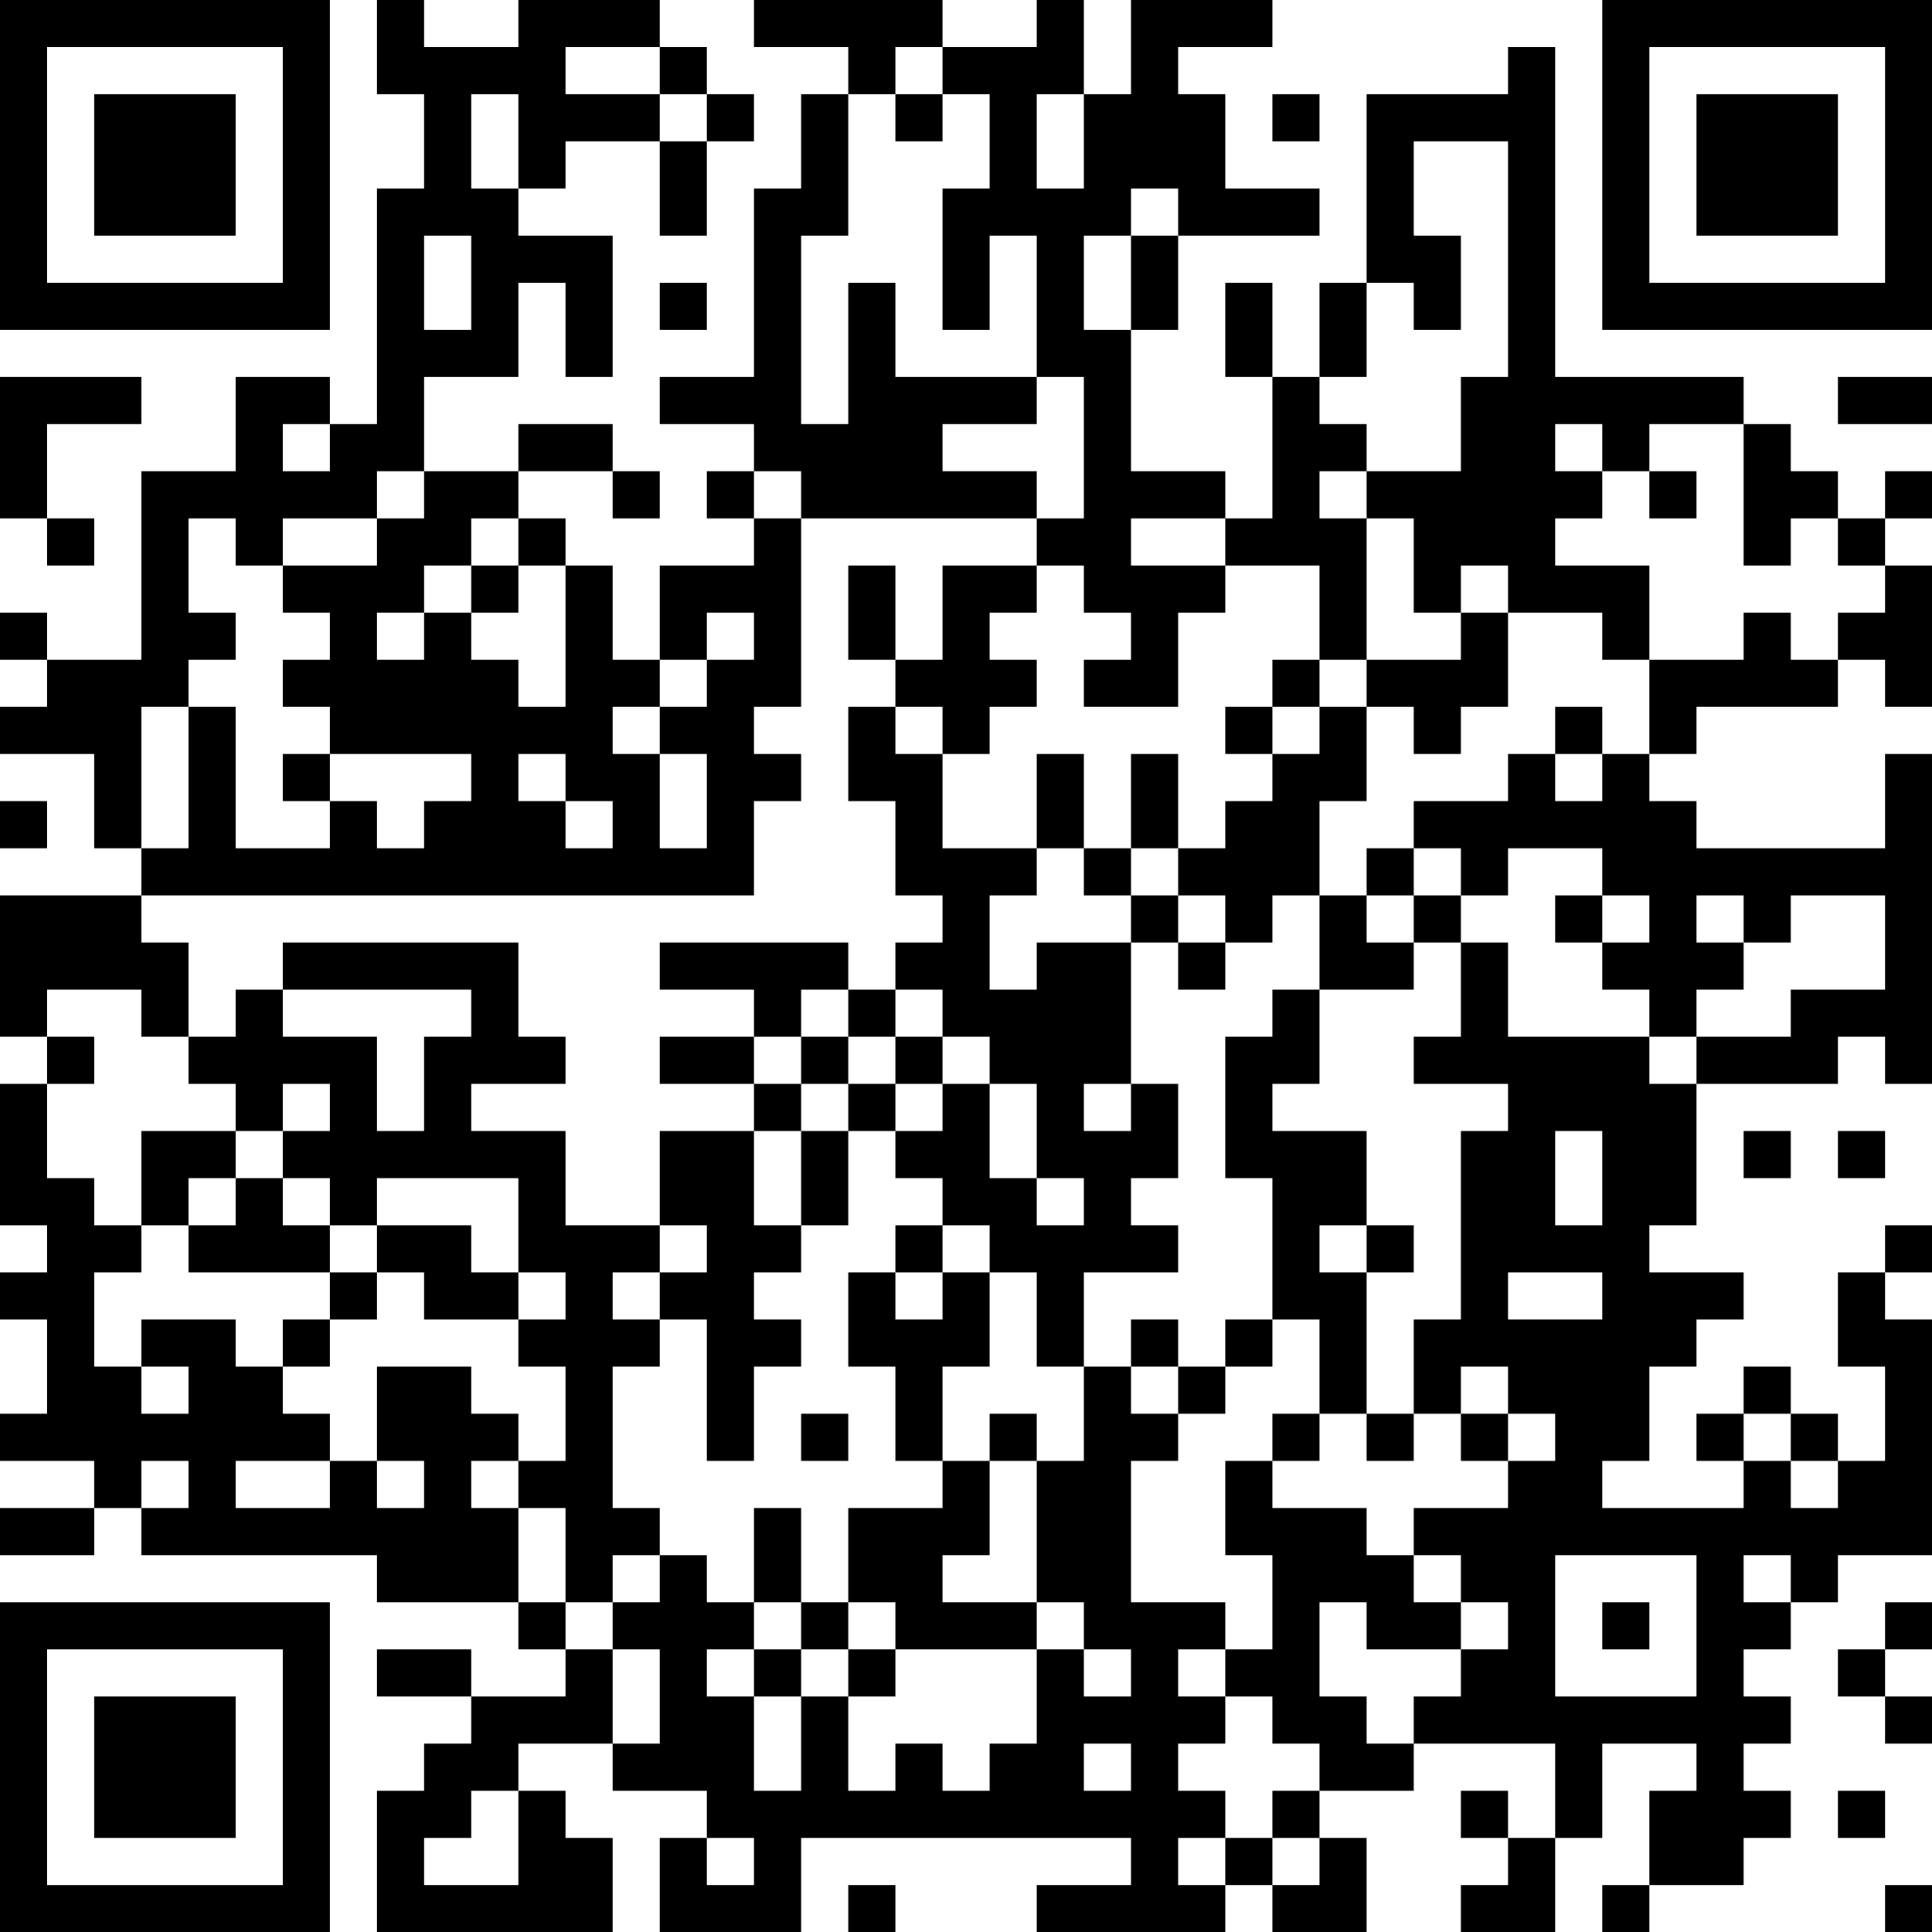 <?xml version="1.0" encoding="UTF-8"?>
<svg xmlns="http://www.w3.org/2000/svg" version="1.1" width="250" height="250" viewBox="0 0 250 250"><rect x="0" y="0" width="250" height="250" fill="#ffffff"/><g transform="scale(6.098)"><g transform="translate(0,0)"><path fill-rule="evenodd" d="M8 0L8 2L9 2L9 4L8 4L8 9L7 9L7 8L5 8L5 10L3 10L3 14L1 14L1 13L0 13L0 14L1 14L1 15L0 15L0 16L2 16L2 18L3 18L3 19L0 19L0 22L1 22L1 23L0 23L0 26L1 26L1 27L0 27L0 28L1 28L1 30L0 30L0 31L2 31L2 32L0 32L0 33L2 33L2 32L3 32L3 33L8 33L8 34L11 34L11 35L12 35L12 36L10 36L10 35L8 35L8 36L10 36L10 37L9 37L9 38L8 38L8 41L13 41L13 39L12 39L12 38L11 38L11 37L13 37L13 38L15 38L15 39L14 39L14 41L17 41L17 39L24 39L24 40L22 40L22 41L26 41L26 40L27 40L27 41L29 41L29 39L28 39L28 38L30 38L30 37L33 37L33 39L32 39L32 38L31 38L31 39L32 39L32 40L31 40L31 41L33 41L33 39L34 39L34 37L36 37L36 38L35 38L35 40L34 40L34 41L35 41L35 40L37 40L37 39L38 39L38 38L37 38L37 37L38 37L38 36L37 36L37 35L38 35L38 34L39 34L39 33L41 33L41 28L40 28L40 27L41 27L41 26L40 26L40 27L39 27L39 29L40 29L40 31L39 31L39 30L38 30L38 29L37 29L37 30L36 30L36 31L37 31L37 32L34 32L34 31L35 31L35 29L36 29L36 28L37 28L37 27L35 27L35 26L36 26L36 23L39 23L39 22L40 22L40 23L41 23L41 16L40 16L40 18L36 18L36 17L35 17L35 16L36 16L36 15L39 15L39 14L40 14L40 15L41 15L41 12L40 12L40 11L41 11L41 10L40 10L40 11L39 11L39 10L38 10L38 9L37 9L37 8L33 8L33 1L32 1L32 2L29 2L29 6L28 6L28 8L27 8L27 6L26 6L26 8L27 8L27 11L26 11L26 10L24 10L24 7L25 7L25 5L28 5L28 4L26 4L26 2L25 2L25 1L27 1L27 0L24 0L24 2L23 2L23 0L22 0L22 1L20 1L20 0L16 0L16 1L18 1L18 2L17 2L17 4L16 4L16 8L14 8L14 9L16 9L16 10L15 10L15 11L16 11L16 12L14 12L14 14L13 14L13 12L12 12L12 11L11 11L11 10L13 10L13 11L14 11L14 10L13 10L13 9L11 9L11 10L9 10L9 8L11 8L11 6L12 6L12 8L13 8L13 5L11 5L11 4L12 4L12 3L14 3L14 5L15 5L15 3L16 3L16 2L15 2L15 1L14 1L14 0L11 0L11 1L9 1L9 0ZM12 1L12 2L14 2L14 3L15 3L15 2L14 2L14 1ZM19 1L19 2L18 2L18 5L17 5L17 9L18 9L18 6L19 6L19 8L22 8L22 9L20 9L20 10L22 10L22 11L17 11L17 10L16 10L16 11L17 11L17 15L16 15L16 16L17 16L17 17L16 17L16 19L3 19L3 20L4 20L4 22L3 22L3 21L1 21L1 22L2 22L2 23L1 23L1 25L2 25L2 26L3 26L3 27L2 27L2 29L3 29L3 30L4 30L4 29L3 29L3 28L5 28L5 29L6 29L6 30L7 30L7 31L5 31L5 32L7 32L7 31L8 31L8 32L9 32L9 31L8 31L8 29L10 29L10 30L11 30L11 31L10 31L10 32L11 32L11 34L12 34L12 35L13 35L13 37L14 37L14 35L13 35L13 34L14 34L14 33L15 33L15 34L16 34L16 35L15 35L15 36L16 36L16 38L17 38L17 36L18 36L18 38L19 38L19 37L20 37L20 38L21 38L21 37L22 37L22 35L23 35L23 36L24 36L24 35L23 35L23 34L22 34L22 31L23 31L23 29L24 29L24 30L25 30L25 31L24 31L24 34L26 34L26 35L25 35L25 36L26 36L26 37L25 37L25 38L26 38L26 39L25 39L25 40L26 40L26 39L27 39L27 40L28 40L28 39L27 39L27 38L28 38L28 37L27 37L27 36L26 36L26 35L27 35L27 33L26 33L26 31L27 31L27 32L29 32L29 33L30 33L30 34L31 34L31 35L29 35L29 34L28 34L28 36L29 36L29 37L30 37L30 36L31 36L31 35L32 35L32 34L31 34L31 33L30 33L30 32L32 32L32 31L33 31L33 30L32 30L32 29L31 29L31 30L30 30L30 28L31 28L31 24L32 24L32 23L30 23L30 22L31 22L31 20L32 20L32 22L35 22L35 23L36 23L36 22L38 22L38 21L40 21L40 19L38 19L38 20L37 20L37 19L36 19L36 20L37 20L37 21L36 21L36 22L35 22L35 21L34 21L34 20L35 20L35 19L34 19L34 18L32 18L32 19L31 19L31 18L30 18L30 17L32 17L32 16L33 16L33 17L34 17L34 16L35 16L35 14L37 14L37 13L38 13L38 14L39 14L39 13L40 13L40 12L39 12L39 11L38 11L38 12L37 12L37 9L35 9L35 10L34 10L34 9L33 9L33 10L34 10L34 11L33 11L33 12L35 12L35 14L34 14L34 13L32 13L32 12L31 12L31 13L30 13L30 11L29 11L29 10L31 10L31 8L32 8L32 3L30 3L30 5L31 5L31 7L30 7L30 6L29 6L29 8L28 8L28 9L29 9L29 10L28 10L28 11L29 11L29 14L28 14L28 12L26 12L26 11L24 11L24 12L26 12L26 13L25 13L25 15L23 15L23 14L24 14L24 13L23 13L23 12L22 12L22 11L23 11L23 8L22 8L22 5L21 5L21 7L20 7L20 4L21 4L21 2L20 2L20 1ZM10 2L10 4L11 4L11 2ZM19 2L19 3L20 3L20 2ZM22 2L22 4L23 4L23 2ZM27 2L27 3L28 3L28 2ZM24 4L24 5L23 5L23 7L24 7L24 5L25 5L25 4ZM9 5L9 7L10 7L10 5ZM14 6L14 7L15 7L15 6ZM0 8L0 11L1 11L1 12L2 12L2 11L1 11L1 9L3 9L3 8ZM39 8L39 9L41 9L41 8ZM6 9L6 10L7 10L7 9ZM8 10L8 11L6 11L6 12L5 12L5 11L4 11L4 13L5 13L5 14L4 14L4 15L3 15L3 18L4 18L4 15L5 15L5 18L7 18L7 17L8 17L8 18L9 18L9 17L10 17L10 16L7 16L7 15L6 15L6 14L7 14L7 13L6 13L6 12L8 12L8 11L9 11L9 10ZM35 10L35 11L36 11L36 10ZM10 11L10 12L9 12L9 13L8 13L8 14L9 14L9 13L10 13L10 14L11 14L11 15L12 15L12 12L11 12L11 11ZM10 12L10 13L11 13L11 12ZM18 12L18 14L19 14L19 15L18 15L18 17L19 17L19 19L20 19L20 20L19 20L19 21L18 21L18 20L14 20L14 21L16 21L16 22L14 22L14 23L16 23L16 24L14 24L14 26L12 26L12 24L10 24L10 23L12 23L12 22L11 22L11 20L6 20L6 21L5 21L5 22L4 22L4 23L5 23L5 24L3 24L3 26L4 26L4 27L7 27L7 28L6 28L6 29L7 29L7 28L8 28L8 27L9 27L9 28L11 28L11 29L12 29L12 31L11 31L11 32L12 32L12 34L13 34L13 33L14 33L14 32L13 32L13 29L14 29L14 28L15 28L15 31L16 31L16 29L17 29L17 28L16 28L16 27L17 27L17 26L18 26L18 24L19 24L19 25L20 25L20 26L19 26L19 27L18 27L18 29L19 29L19 31L20 31L20 32L18 32L18 34L17 34L17 32L16 32L16 34L17 34L17 35L16 35L16 36L17 36L17 35L18 35L18 36L19 36L19 35L22 35L22 34L20 34L20 33L21 33L21 31L22 31L22 30L21 30L21 31L20 31L20 29L21 29L21 27L22 27L22 29L23 29L23 27L25 27L25 26L24 26L24 25L25 25L25 23L24 23L24 20L25 20L25 21L26 21L26 20L27 20L27 19L28 19L28 21L27 21L27 22L26 22L26 25L27 25L27 28L26 28L26 29L25 29L25 28L24 28L24 29L25 29L25 30L26 30L26 29L27 29L27 28L28 28L28 30L27 30L27 31L28 31L28 30L29 30L29 31L30 31L30 30L29 30L29 27L30 27L30 26L29 26L29 24L27 24L27 23L28 23L28 21L30 21L30 20L31 20L31 19L30 19L30 18L29 18L29 19L28 19L28 17L29 17L29 15L30 15L30 16L31 16L31 15L32 15L32 13L31 13L31 14L29 14L29 15L28 15L28 14L27 14L27 15L26 15L26 16L27 16L27 17L26 17L26 18L25 18L25 16L24 16L24 18L23 18L23 16L22 16L22 18L20 18L20 16L21 16L21 15L22 15L22 14L21 14L21 13L22 13L22 12L20 12L20 14L19 14L19 12ZM15 13L15 14L14 14L14 15L13 15L13 16L14 16L14 18L15 18L15 16L14 16L14 15L15 15L15 14L16 14L16 13ZM19 15L19 16L20 16L20 15ZM27 15L27 16L28 16L28 15ZM33 15L33 16L34 16L34 15ZM6 16L6 17L7 17L7 16ZM11 16L11 17L12 17L12 18L13 18L13 17L12 17L12 16ZM0 17L0 18L1 18L1 17ZM22 18L22 19L21 19L21 21L22 21L22 20L24 20L24 19L25 19L25 20L26 20L26 19L25 19L25 18L24 18L24 19L23 19L23 18ZM29 19L29 20L30 20L30 19ZM33 19L33 20L34 20L34 19ZM6 21L6 22L8 22L8 24L9 24L9 22L10 22L10 21ZM17 21L17 22L16 22L16 23L17 23L17 24L16 24L16 26L17 26L17 24L18 24L18 23L19 23L19 24L20 24L20 23L21 23L21 25L22 25L22 26L23 26L23 25L22 25L22 23L21 23L21 22L20 22L20 21L19 21L19 22L18 22L18 21ZM17 22L17 23L18 23L18 22ZM19 22L19 23L20 23L20 22ZM6 23L6 24L5 24L5 25L4 25L4 26L5 26L5 25L6 25L6 26L7 26L7 27L8 27L8 26L10 26L10 27L11 27L11 28L12 28L12 27L11 27L11 25L8 25L8 26L7 26L7 25L6 25L6 24L7 24L7 23ZM23 23L23 24L24 24L24 23ZM33 24L33 26L34 26L34 24ZM37 24L37 25L38 25L38 24ZM39 24L39 25L40 25L40 24ZM14 26L14 27L13 27L13 28L14 28L14 27L15 27L15 26ZM20 26L20 27L19 27L19 28L20 28L20 27L21 27L21 26ZM28 26L28 27L29 27L29 26ZM32 27L32 28L34 28L34 27ZM17 30L17 31L18 31L18 30ZM31 30L31 31L32 31L32 30ZM37 30L37 31L38 31L38 32L39 32L39 31L38 31L38 30ZM3 31L3 32L4 32L4 31ZM33 33L33 36L36 36L36 33ZM37 33L37 34L38 34L38 33ZM18 34L18 35L19 35L19 34ZM34 34L34 35L35 35L35 34ZM40 34L40 35L39 35L39 36L40 36L40 37L41 37L41 36L40 36L40 35L41 35L41 34ZM23 37L23 38L24 38L24 37ZM10 38L10 39L9 39L9 40L11 40L11 38ZM39 38L39 39L40 39L40 38ZM15 39L15 40L16 40L16 39ZM18 40L18 41L19 41L19 40ZM40 40L40 41L41 41L41 40ZM0 0L0 7L7 7L7 0ZM1 1L1 6L6 6L6 1ZM2 2L2 5L5 5L5 2ZM34 0L34 7L41 7L41 0ZM35 1L35 6L40 6L40 1ZM36 2L36 5L39 5L39 2ZM0 34L0 41L7 41L7 34ZM1 35L1 40L6 40L6 35ZM2 36L2 39L5 39L5 36Z" fill="#000000"/></g></g></svg>
